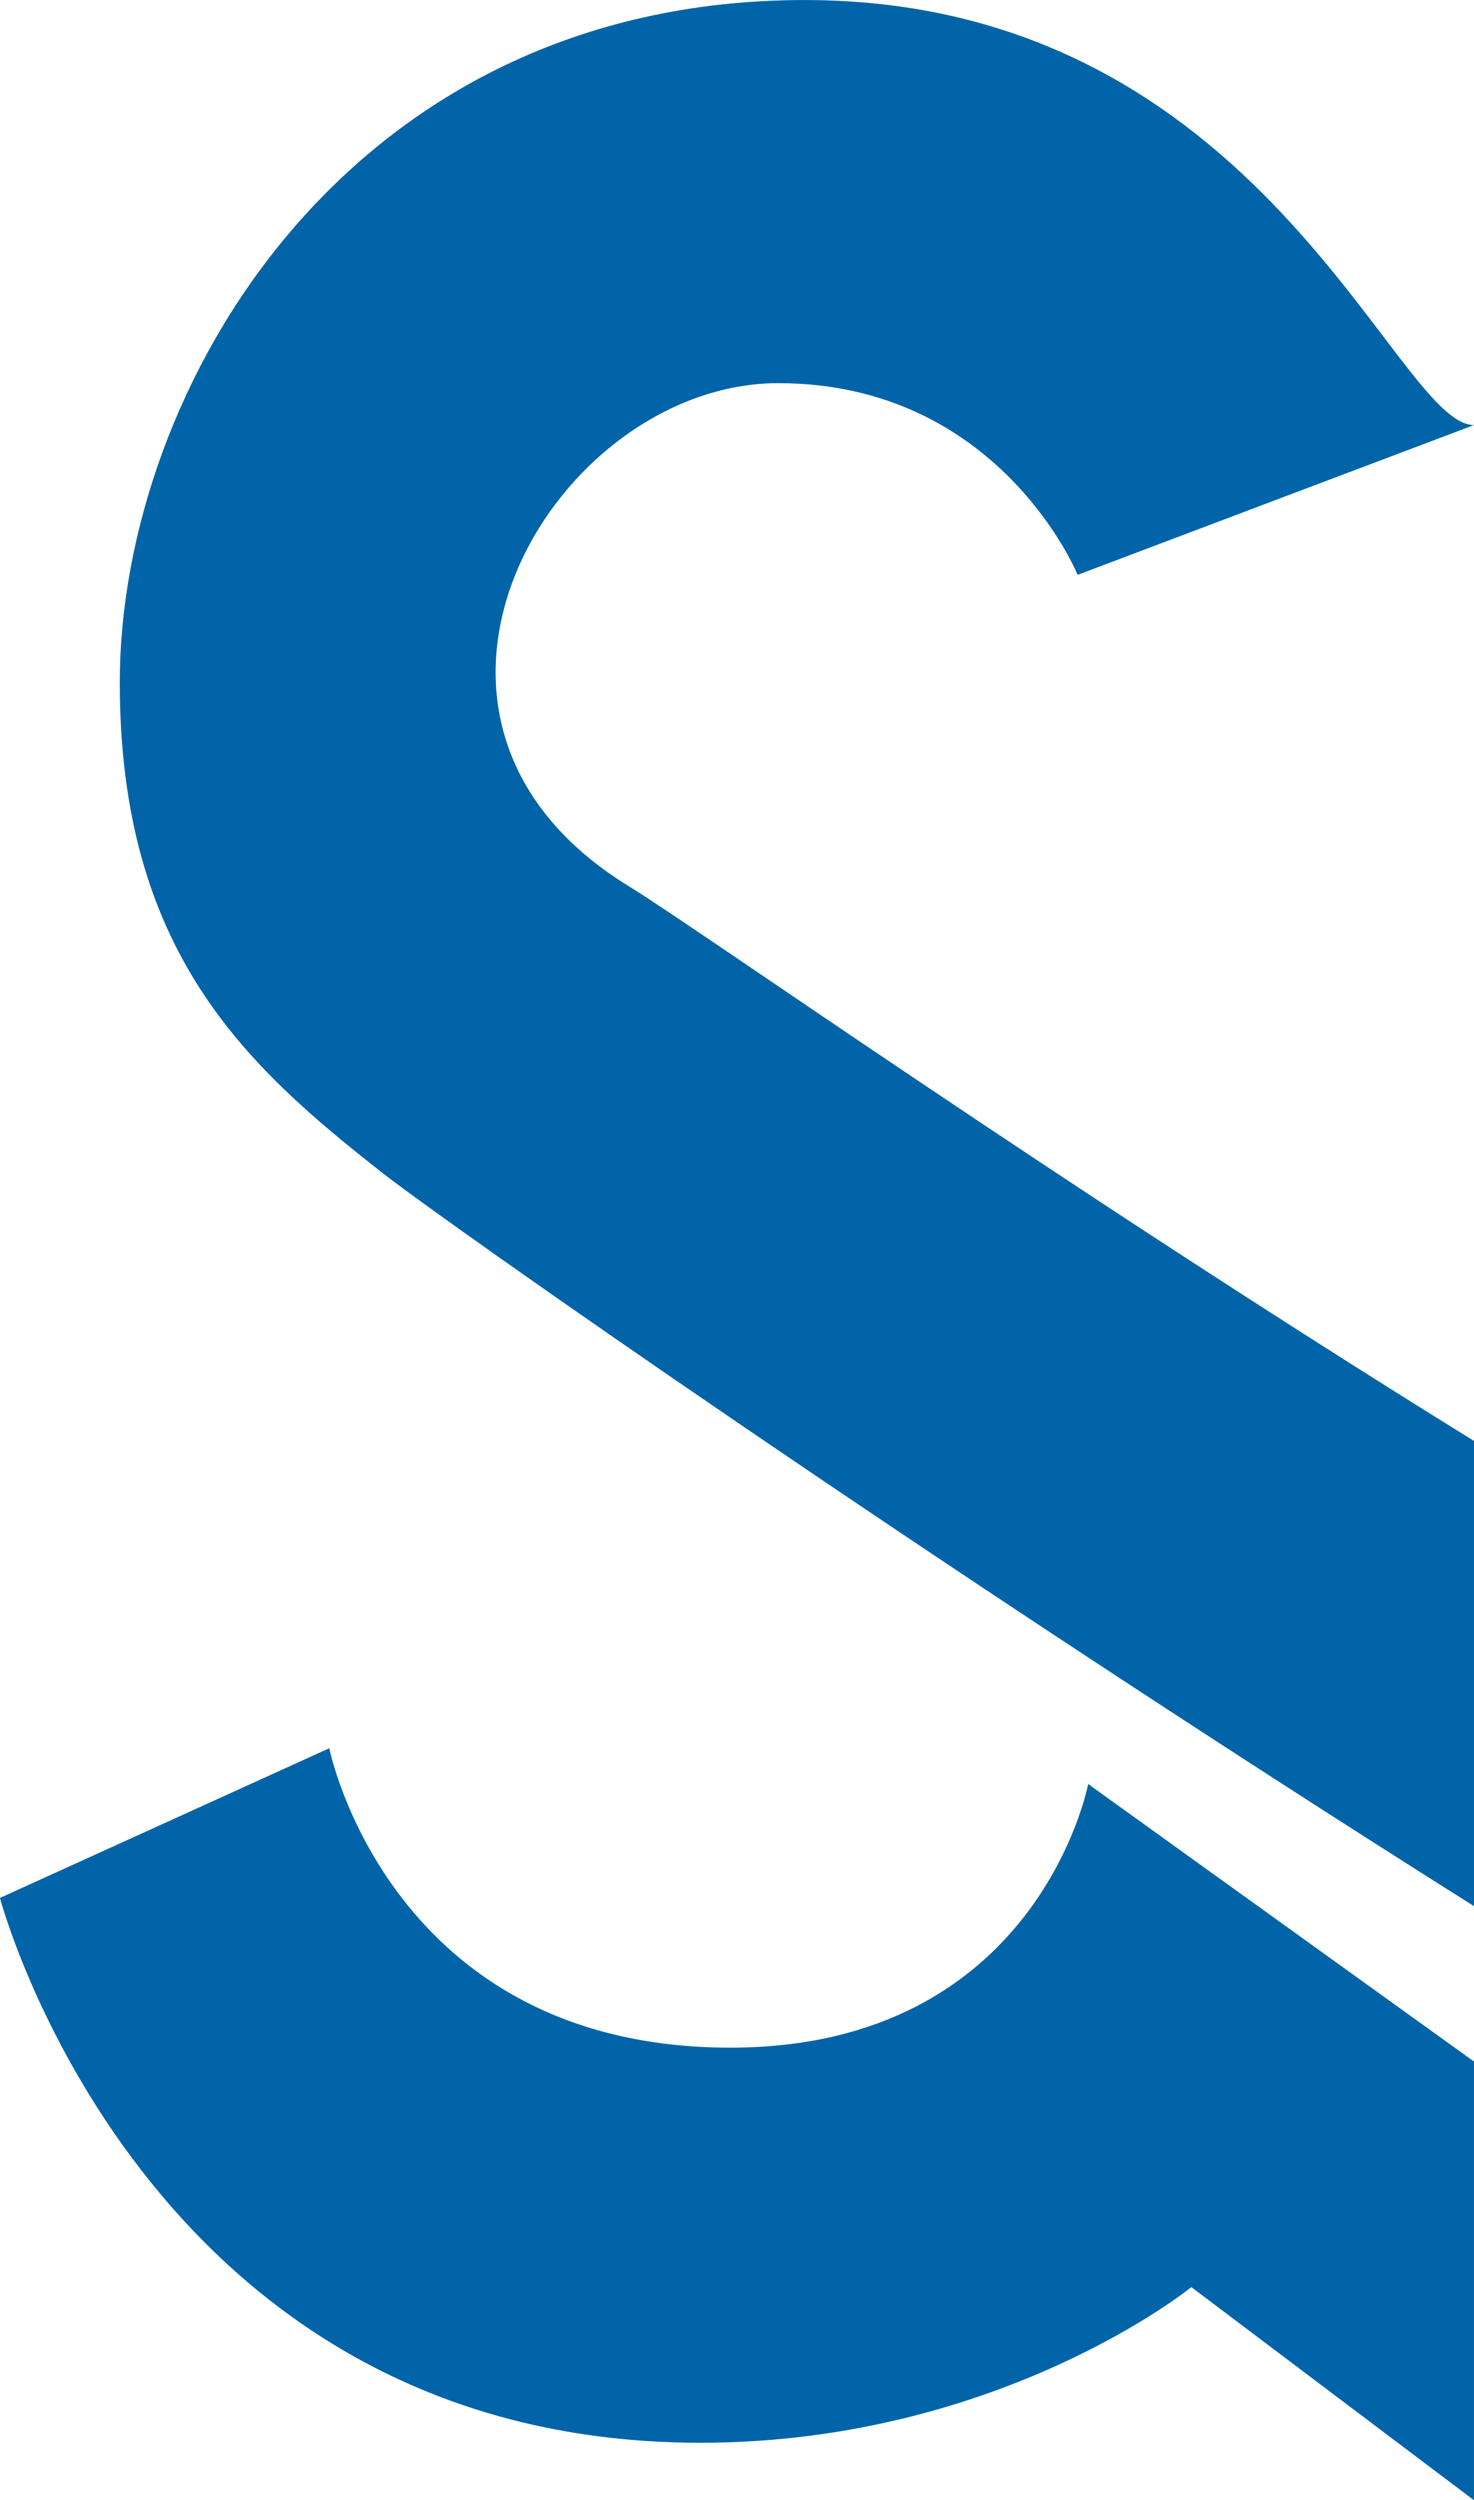 <?xml version="1.0" encoding="UTF-8"?>
<!DOCTYPE svg PUBLIC "-//W3C//DTD SVG 1.1//EN" "http://www.w3.org/Graphics/SVG/1.1/DTD/svg11.dtd">
<!-- Creator: CorelDRAW (Non destiné à une utilisation commerciale) -->
<svg xmlns="http://www.w3.org/2000/svg" xml:space="preserve" width="24.282mm" height="41.186mm" version="1.1" style="shape-rendering:geometricPrecision; text-rendering:geometricPrecision; image-rendering:optimizeQuality; fill-rule:evenodd; clip-rule:evenodd"
viewBox="0 0 469.37 796.13"
 xmlns:xlink="http://www.w3.org/1999/xlink"
 xmlns:xodm="http://www.corel.com/coreldraw/odm/2003">
 <defs>
  <style type="text/css">
   <![CDATA[
    .fil0 {fill:#0164A8}
   ]]>
  </style>
 </defs>
 <g id="Plan_x0020_1">
  <path class="fil0" d="M469.37 458.83c-133.21,-82.48 -246.68,-162.84 -269.19,-176.67 -87.36,-53.7 -23.62,-160.15 47.66,-160.15 70.42,0 95.32,61.03 95.32,61.03l126.21 -47.69c-25.29,0 -67.44,-135.34 -213.1,-135.34 -145.68,0 -218.13,123.93 -218.13,217.32 0,85.62 40.04,122.02 83.86,156.32 19.9,15.6 170.69,121.88 347.37,233.32l0 -148.14zm-469.37 145.51l104.85 -47.66c0,0 19.07,95.34 127.71,95.34 98.1,0 113.95,-83.95 113.95,-83.95l122.85 88.36 0 139.7 -89.99 -67.86c0,0 -61.02,49.56 -156.35,49.56 -177.28,0 -223.04,-173.49 -223.04,-173.49z"/>
 </g>
</svg>
